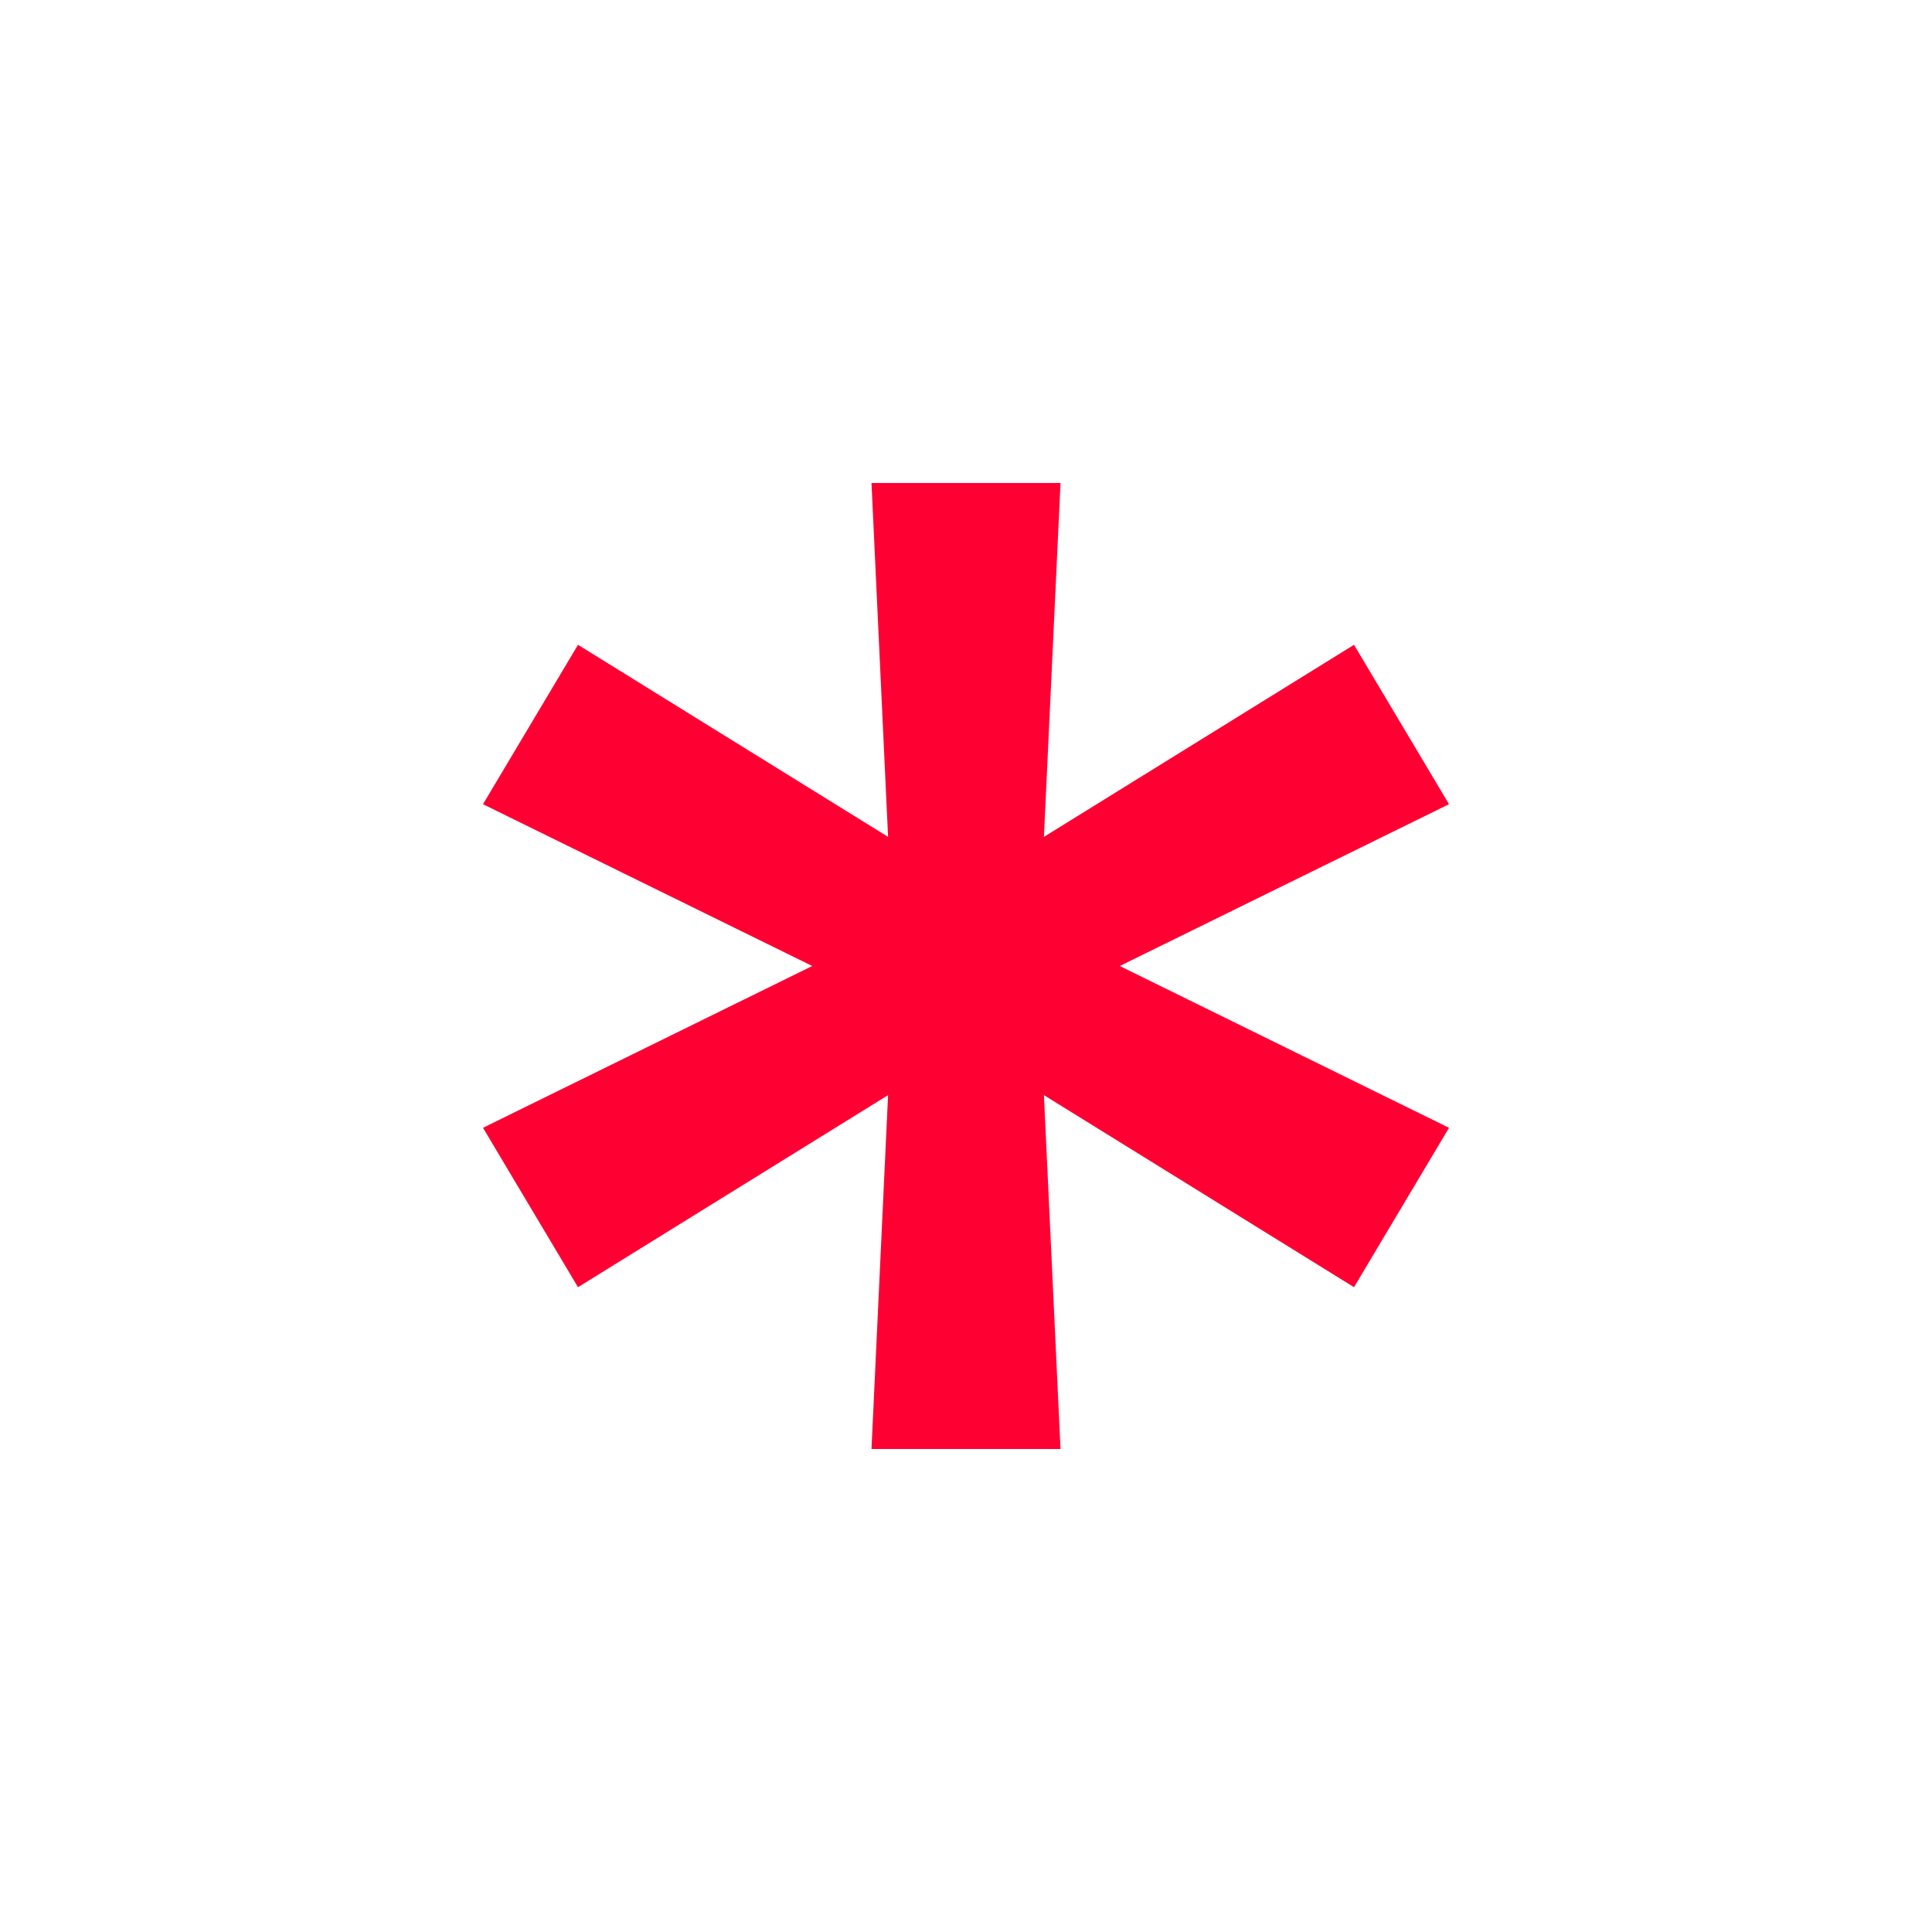 <svg width="12" height="12" viewBox="0 0 12 12" fill="none" xmlns="http://www.w3.org/2000/svg">
    <g id="Filled_Icons">
        <path d="M5.413 9H6.587L6.484 6.802L8.41 7.995L9 7.005L6.955 6L9 4.995L8.41 4.005L6.484 5.198L6.587 3H5.413L5.516 5.198L3.59 4.005L3 4.995L5.045 6L3 7.005L3.59 7.995L5.516 6.802L5.413 9Z" fill="#FF0033"/>
    </g>
</svg>
